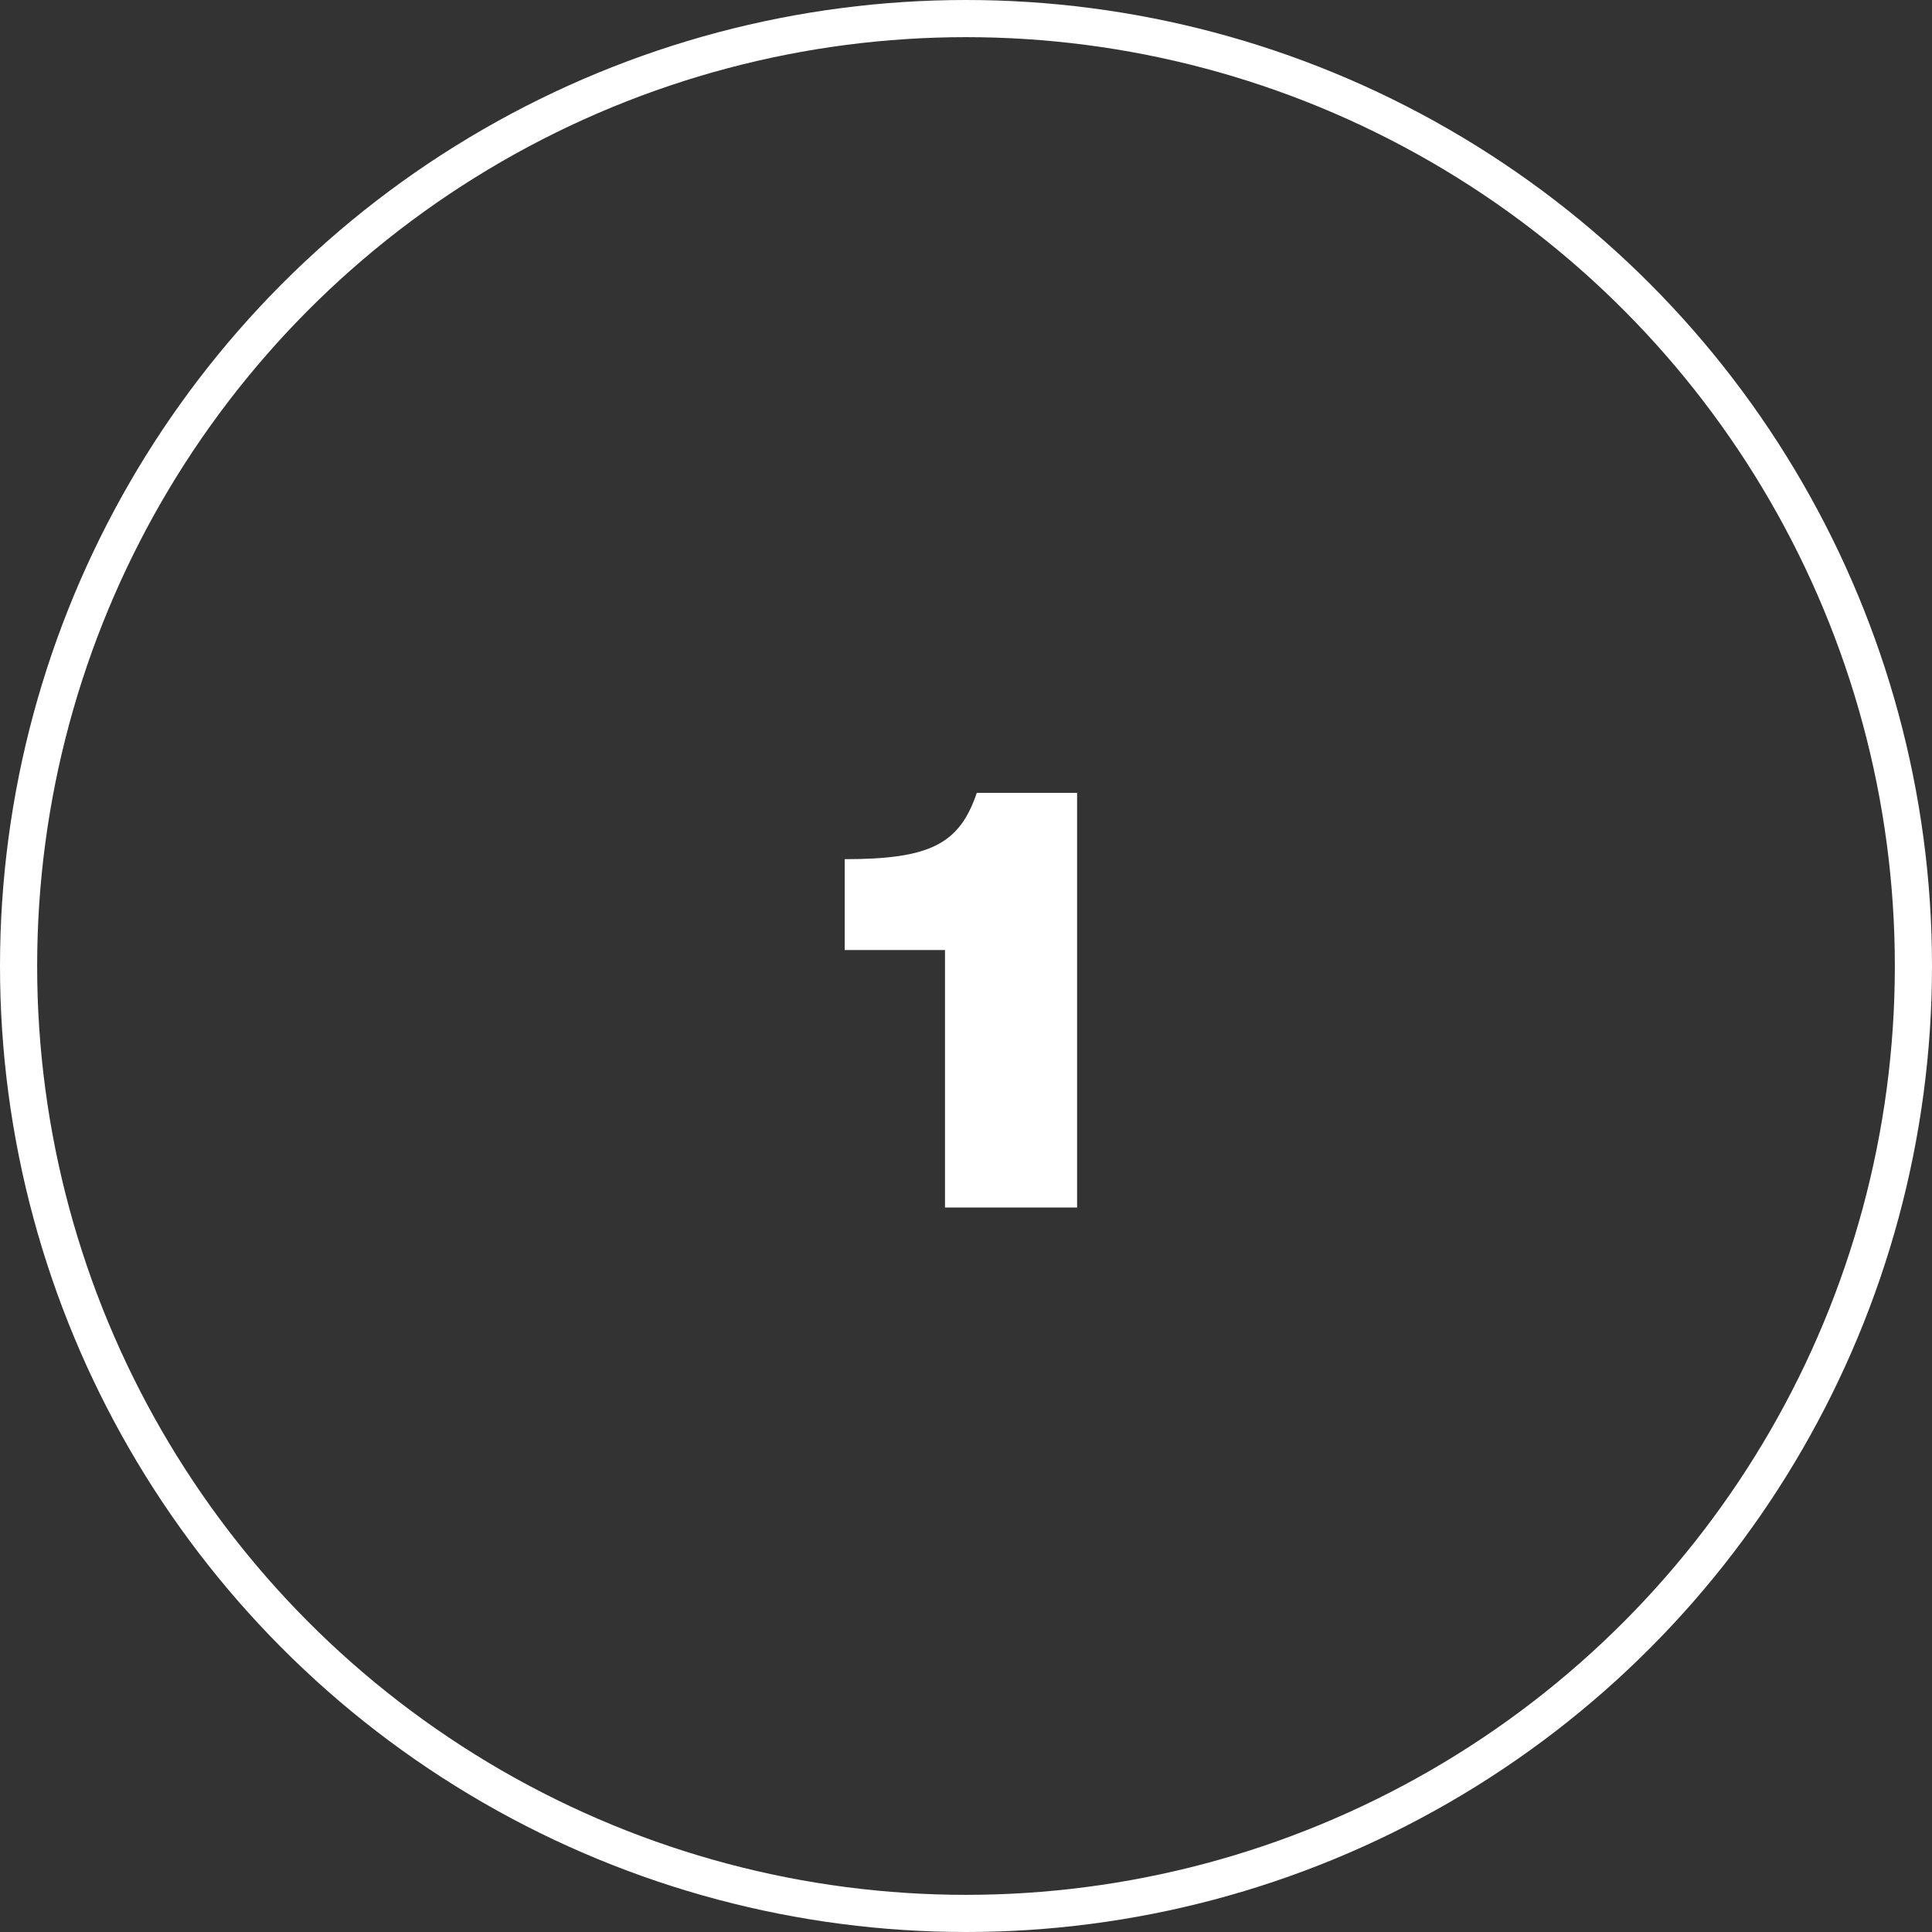 <?xml version="1.0" encoding="UTF-8"?> <svg xmlns="http://www.w3.org/2000/svg" width="104" height="104" viewBox="0 0 104 104" fill="none"><rect x="0" y="0" width="104" height="104" fill="#333333" stroke="none"/><circle cx="52" cy="52" r="51" stroke="white" stroke-width="2"></circle><path d="M50.87 51.14H45.47V46.25C50.06 46.25 51.65 45.44 52.58 42.68H57.98V65H50.87V51.14Z" fill="white"></path></svg> 